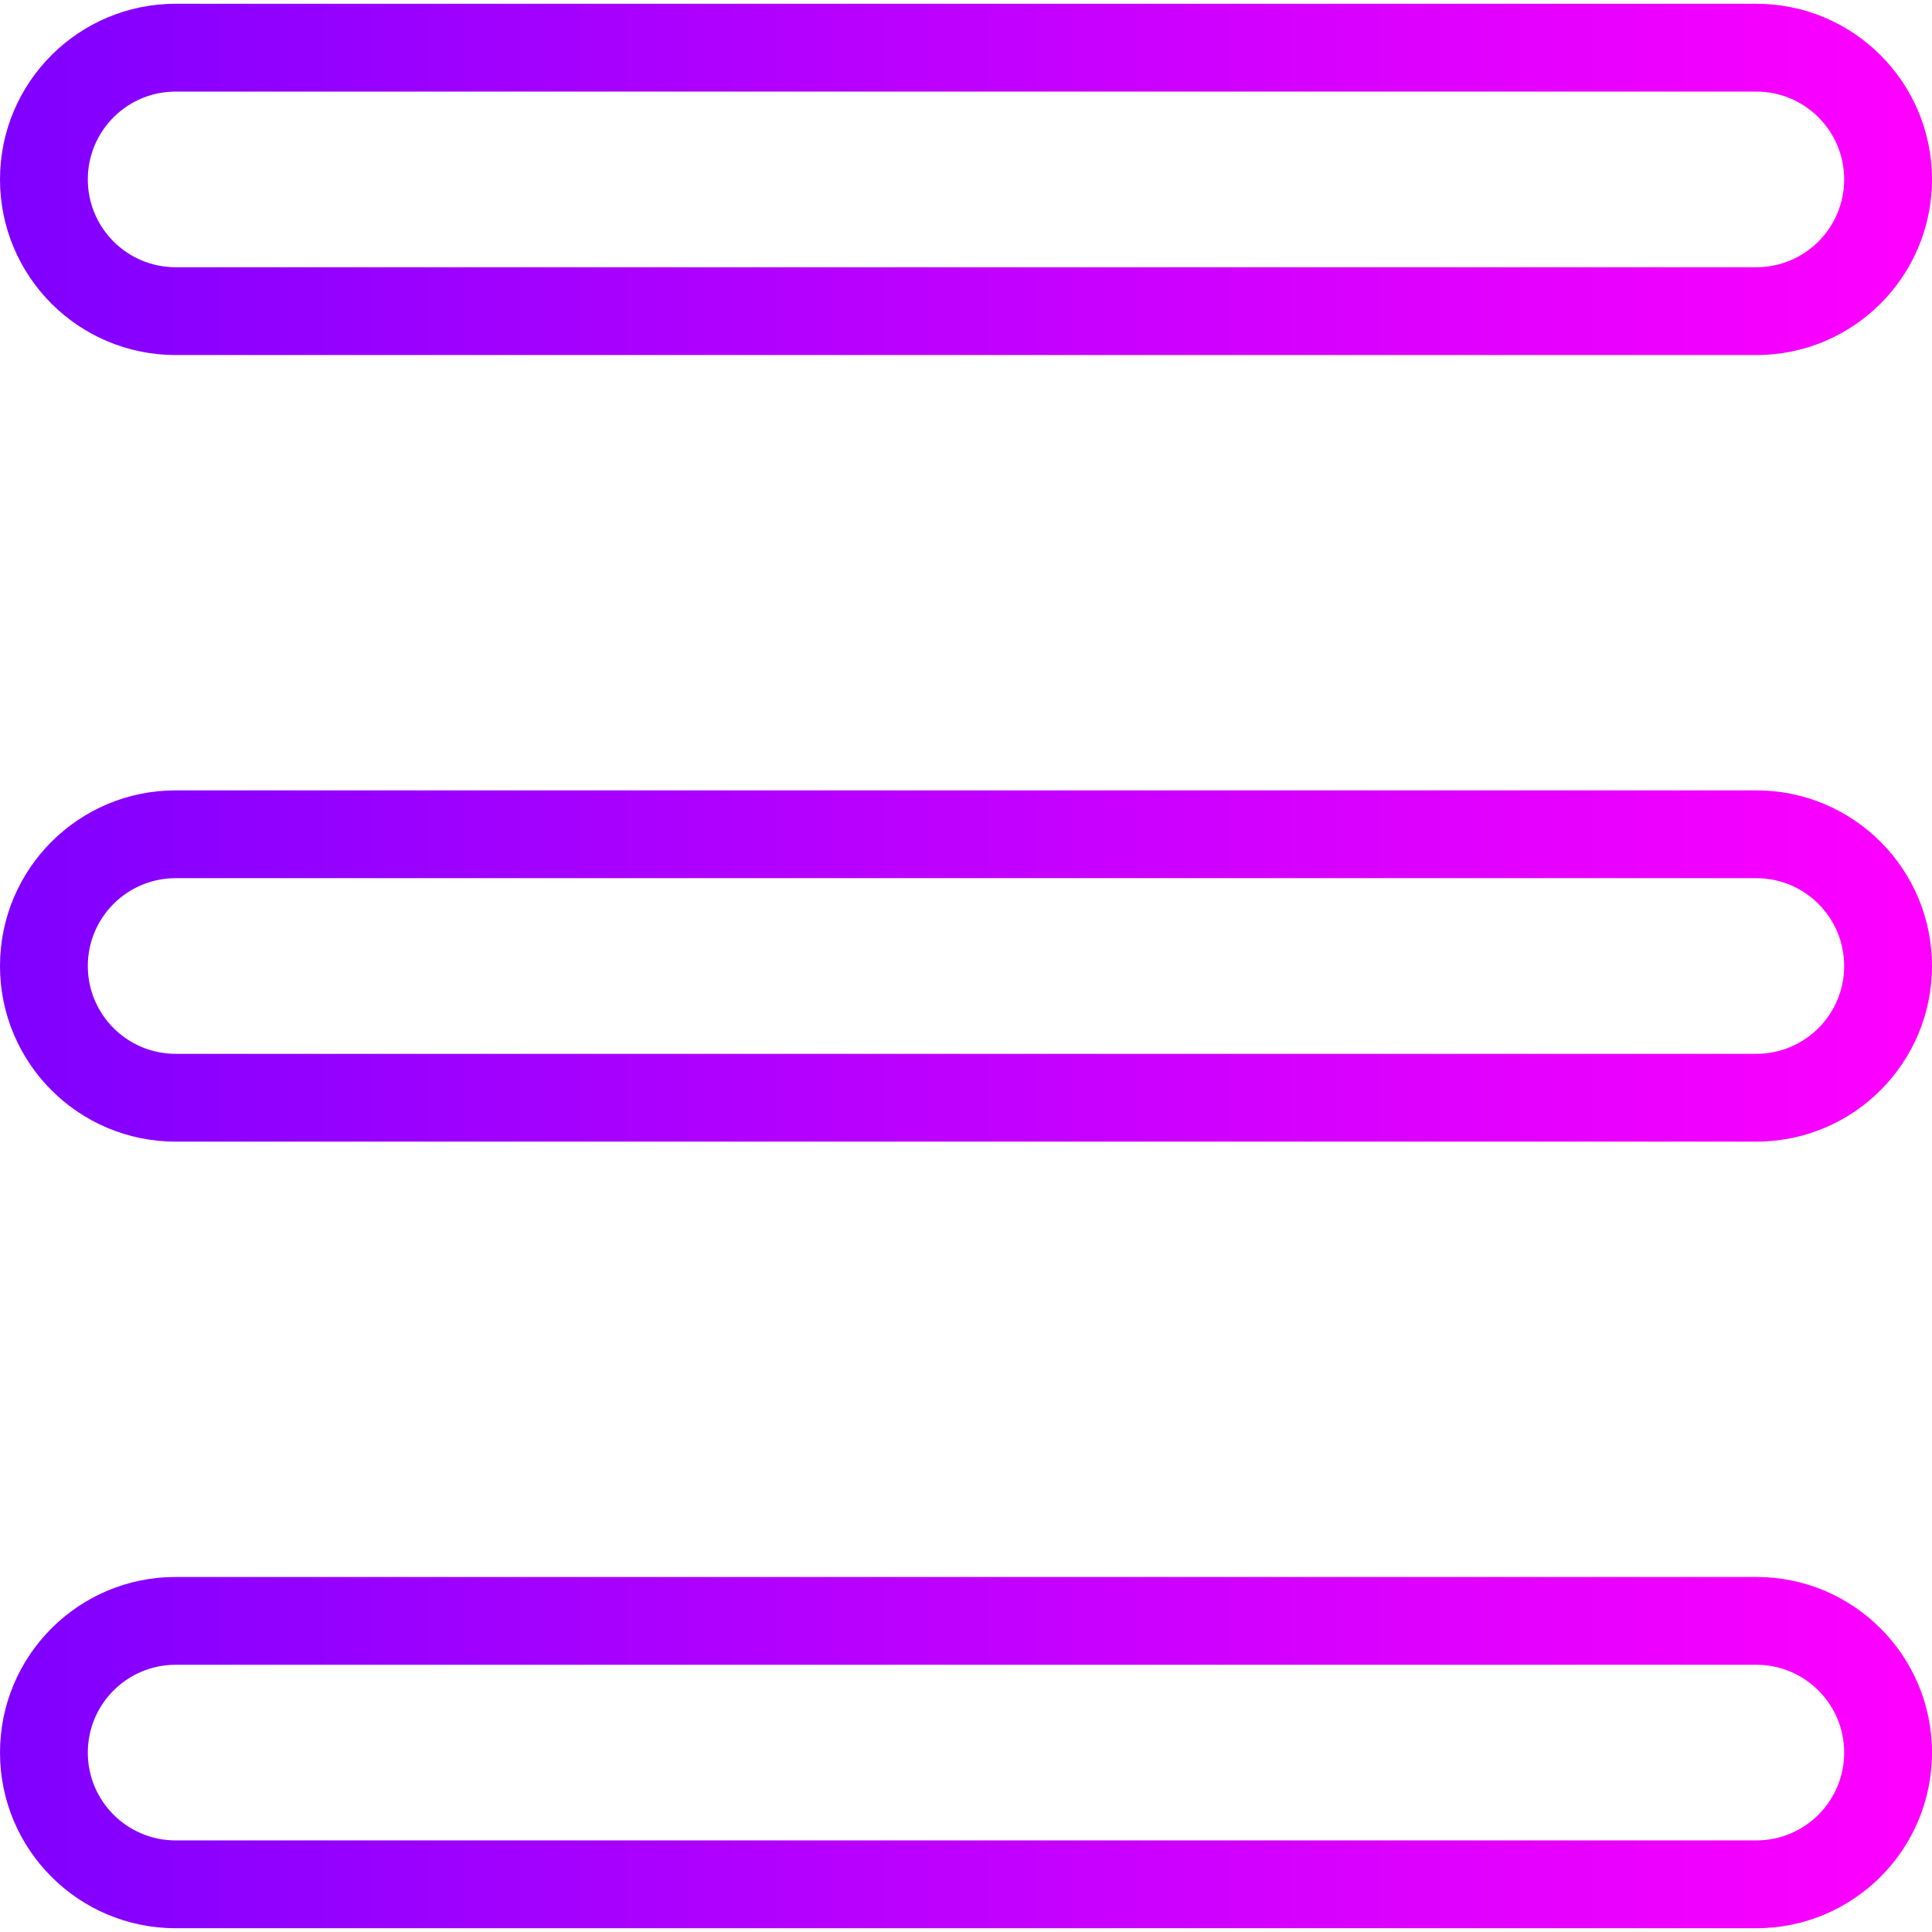 <?xml version="1.0" encoding="UTF-8" standalone="no"?>
<!-- Generator: Adobe Illustrator 19.0.0, SVG Export Plug-In . SVG Version: 6.00 Build 0)  -->

<svg
   version="1.1"
   id="Capa_1"
   x="0px"
   y="0px"
   viewBox="0 0 512 512"
   style="enable-background:new 0 0 512 512;"
   xml:space="preserve"
   sodipodi:docname="menu.svg"
   inkscape:version="1.3.2 (091e20e, 2023-11-25, custom)"
   xmlns:inkscape="http://www.inkscape.org/namespaces/inkscape"
   xmlns:sodipodi="http://sodipodi.sourceforge.net/DTD/sodipodi-0.dtd"
   xmlns:xlink="http://www.w3.org/1999/xlink"
   xmlns="http://www.w3.org/2000/svg"
   xmlns:svg="http://www.w3.org/2000/svg"><defs
   id="defs20"><linearGradient
     id="linearGradient58"
     inkscape:collect="always"><stop
       style="stop-color:#7f00ff;stop-opacity:1;"
       offset="0"
       id="stop58" /><stop
       style="stop-color:#ff00ff;stop-opacity:1;"
       offset="1"
       id="stop59" /></linearGradient><linearGradient
     inkscape:collect="always"
     xlink:href="#linearGradient58"
     id="linearGradient59"
     x1="0"
     y1="256"
     x2="512"
     y2="256"
     gradientUnits="userSpaceOnUse" /><linearGradient
     inkscape:collect="always"
     xlink:href="#linearGradient58"
     id="linearGradient60"
     gradientUnits="userSpaceOnUse"
     x1="0"
     y1="256"
     x2="512"
     y2="256"
     gradientTransform="translate(0,-45.546)" /><linearGradient
     inkscape:collect="always"
     xlink:href="#linearGradient58"
     id="linearGradient61"
     gradientUnits="userSpaceOnUse"
     x1="0"
     y1="256"
     x2="512"
     y2="256"
     gradientTransform="translate(0,45.546)" /></defs><sodipodi:namedview
   id="namedview20"
   pagecolor="#ffffff"
   bordercolor="#000000"
   borderopacity="0.25"
   inkscape:showpageshadow="2"
   inkscape:pageopacity="0.0"
   inkscape:pagecheckerboard="0"
   inkscape:deskcolor="#d1d1d1"
   inkscape:zoom="1.3828125"
   inkscape:cx="256"
   inkscape:cy="256.36158"
   inkscape:window-width="1200"
   inkscape:window-height="1849"
   inkscape:window-x="-8"
   inkscape:window-y="-8"
   inkscape:window-maximized="1"
   inkscape:current-layer="Capa_1" />















<g
   id="g57"
   style="fill:url(#linearGradient59);stroke-width:5;stroke-dasharray:none;stroke:none"><g
     id="g5"
     style="fill:url(#linearGradient59);fill-opacity:1;stroke-width:5;stroke-dasharray:none;stroke:none">
	<g
   id="g4"
   style="fill:url(#linearGradient59);fill-opacity:1;stroke-width:5;stroke-dasharray:none;stroke:none">
		<g
   id="g3"
   style="fill:url(#linearGradient59);fill-opacity:1;stroke-width:5;stroke-dasharray:none;stroke:none">
			<path
   d="m 46.545,94.09 h 418.909 c 25.706,0 46.545,-20.839 46.545,-46.545 C 511.999,21.839 491.16,1 465.454,1 H 46.545 C 20.839,0.999 0,21.839 0,47.545 0,73.251 20.839,94.09 46.545,94.09 Z m 0,-69.818 h 418.909 c 12.853,0 23.273,10.42 23.273,23.273 0,12.853 -10.42,23.273 -23.273,23.273 H 46.545 c -12.853,0 -23.273,-10.42 -23.273,-23.273 0.001,-12.853 10.42,-23.273 23.273,-23.273 z"
   id="path1"
   style="fill:url(#linearGradient60);fill-opacity:1;stroke:none;stroke-width:5;stroke-dasharray:none;stroke-opacity:1" />
			<path
   d="M465.455,209.455H46.545C20.839,209.455,0,230.294,0,256s20.839,46.545,46.545,46.545h418.909     C491.161,302.545,512,281.706,512,256S491.161,209.455,465.455,209.455z M465.455,279.273H46.545     c-12.853,0-23.273-10.42-23.273-23.273c0-12.853,10.42-23.273,23.273-23.273h418.909c12.853,0,23.273,10.42,23.273,23.273     C488.727,268.853,478.308,279.273,465.455,279.273z"
   id="path2"
   style="fill:url(#linearGradient59);fill-opacity:1;stroke:none;stroke-opacity:1;stroke-width:5;stroke-dasharray:none" />
			<path
   d="M 465.455,417.91 H 46.545 C 20.839,417.91 0,438.749 0,464.455 0,490.161 20.839,511 46.545,511 h 418.909 c 25.706,0 46.545,-20.839 46.545,-46.545 C 512,438.749 491.161,417.91 465.455,417.91 Z m 0,69.818 H 46.545 c -12.853,0 -23.273,-10.42 -23.273,-23.273 0,-12.853 10.42,-23.273 23.273,-23.273 h 418.909 c 12.853,0 23.273,10.42 23.273,23.273 0,12.853 -10.419,23.273 -23.272,23.273 z"
   id="path3"
   style="fill:url(#linearGradient61);fill-opacity:1;stroke:none;stroke-width:5;stroke-dasharray:none;stroke-opacity:1" />
		</g>
	</g>
</g><g
     id="g6"
     style="fill:url(#linearGradient59);fill-opacity:1;stroke-width:5;stroke-dasharray:none;stroke:none">
</g><g
     id="g7"
     style="fill:url(#linearGradient59);fill-opacity:1;stroke-width:5;stroke-dasharray:none;stroke:none">
</g><g
     id="g8"
     style="fill:url(#linearGradient59);fill-opacity:1;stroke-width:5;stroke-dasharray:none;stroke:none">
</g><g
     id="g9"
     style="fill:url(#linearGradient59);fill-opacity:1;stroke-width:5;stroke-dasharray:none;stroke:none">
</g><g
     id="g10"
     style="fill:url(#linearGradient59);fill-opacity:1;stroke-width:5;stroke-dasharray:none;stroke:none">
</g><g
     id="g11"
     style="fill:url(#linearGradient59);fill-opacity:1;stroke-width:5;stroke-dasharray:none;stroke:none">
</g><g
     id="g12"
     style="fill:url(#linearGradient59);fill-opacity:1;stroke-width:5;stroke-dasharray:none;stroke:none">
</g><g
     id="g13"
     style="fill:url(#linearGradient59);fill-opacity:1;stroke-width:5;stroke-dasharray:none;stroke:none">
</g><g
     id="g14"
     style="fill:url(#linearGradient59);fill-opacity:1;stroke-width:5;stroke-dasharray:none;stroke:none">
</g><g
     id="g15"
     style="fill:url(#linearGradient59);fill-opacity:1;stroke-width:5;stroke-dasharray:none;stroke:none">
</g><g
     id="g16"
     style="fill:url(#linearGradient59);fill-opacity:1;stroke-width:5;stroke-dasharray:none;stroke:none">
</g><g
     id="g17"
     style="fill:url(#linearGradient59);fill-opacity:1;stroke-width:5;stroke-dasharray:none;stroke:none">
</g><g
     id="g18"
     style="fill:url(#linearGradient59);fill-opacity:1;stroke-width:5;stroke-dasharray:none;stroke:none">
</g><g
     id="g19"
     style="fill:url(#linearGradient59);fill-opacity:1;stroke-width:5;stroke-dasharray:none;stroke:none">
</g><g
     id="g20"
     style="fill:url(#linearGradient59);fill-opacity:1;stroke-width:5;stroke-dasharray:none;stroke:none">
</g></g>
</svg>

